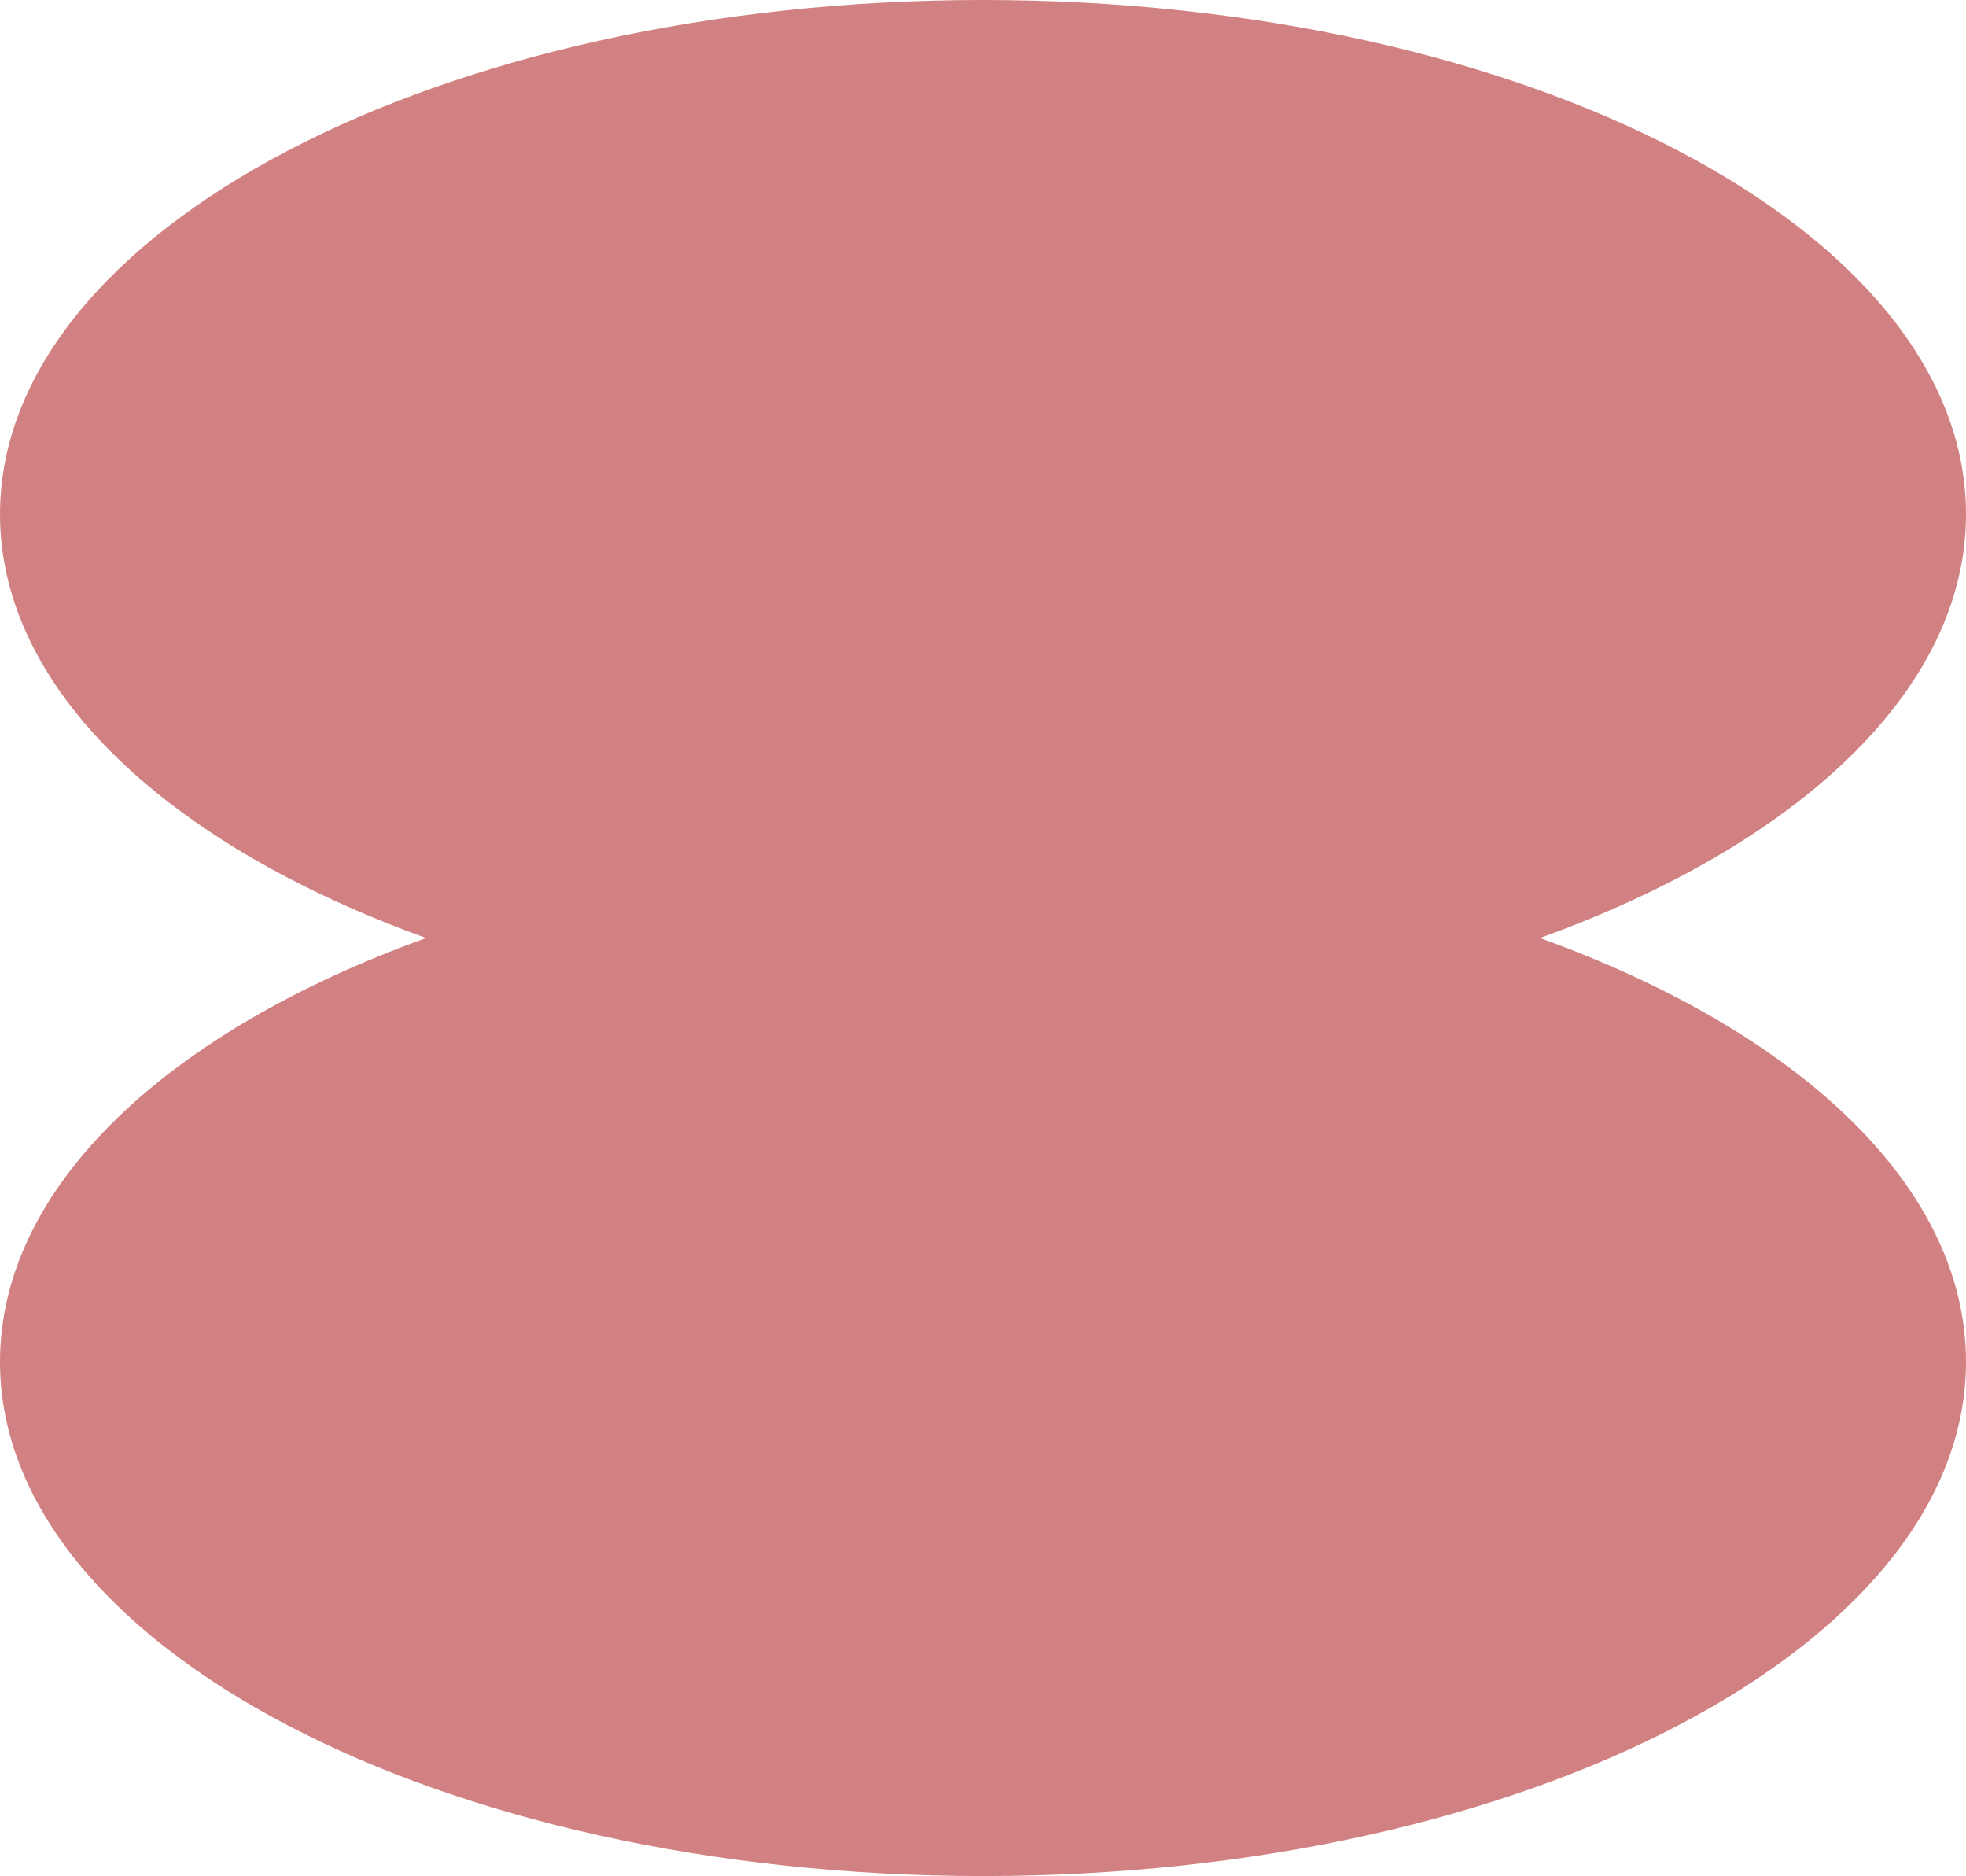 <?xml version="1.0" encoding="UTF-8"?> <svg xmlns="http://www.w3.org/2000/svg" width="174" height="166" viewBox="0 0 174 166" fill="none"><g clip-path="url(#clip0_40_16)"><path fill-rule="evenodd" clip-rule="evenodd" d="M136.285 83C159.066 74.795 174 61.06 174 45.5C174 20.371 135.049 0 87 0C38.951 0 0 20.371 0 45.5C0 61.06 14.934 74.795 37.715 83C14.934 91.205 0 104.94 0 120.5C0 145.629 38.951 166 87 166C135.049 166 174 145.629 174 120.5C174 104.94 159.066 91.205 136.285 83Z" fill="#D28182"></path></g><defs><clipPath id="clip0_40_16"><rect width="174" height="166" fill="white"></rect></clipPath></defs></svg> 